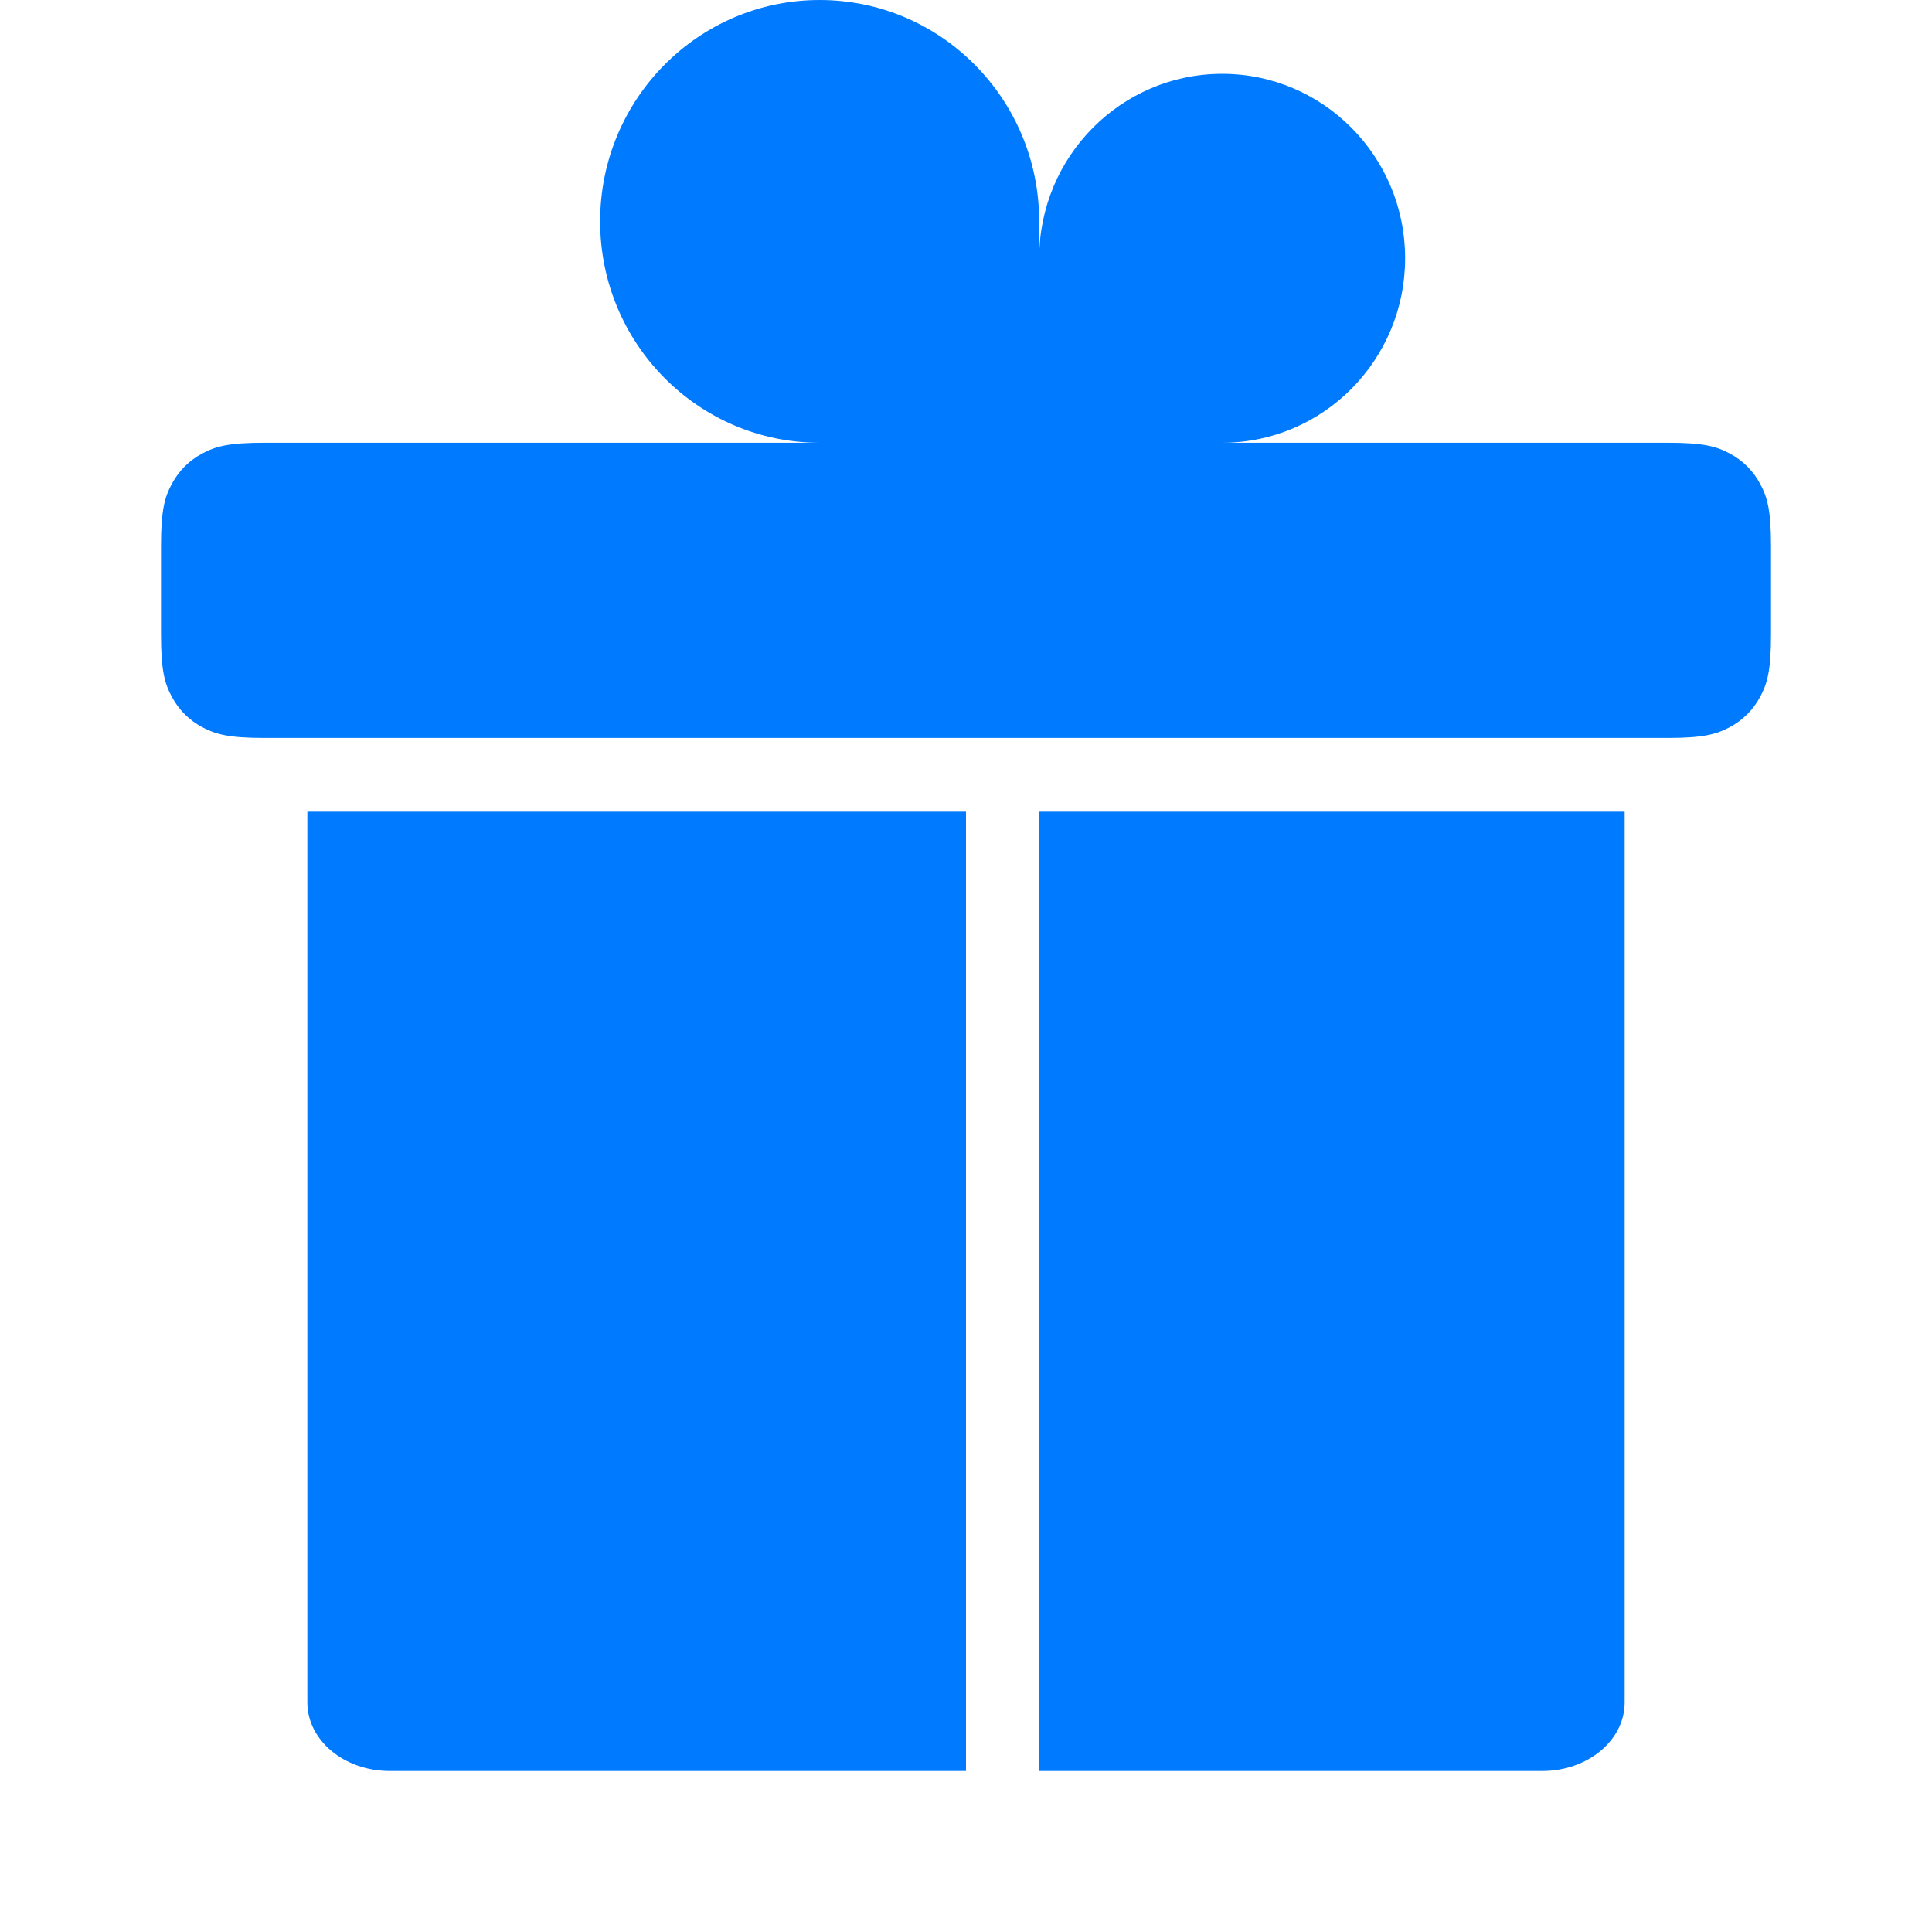 <?xml version="1.0" encoding="UTF-8"?>
<svg width="24px" height="24px" viewBox="0 0 24 24" version="1.1" xmlns="http://www.w3.org/2000/svg" xmlns:xlink="http://www.w3.org/1999/xlink">
    <!-- Generator: sketchtool 48.2 (47327) - http://www.bohemiancoding.com/sketch -->
    <title>7D0F9451-019F-4F1E-92BF-A300C77EA248</title>
    <desc>Created with sketchtool.</desc>
    <defs>
        <path d="M12.909,3.208 C12.909,1.943 13.927,0.917 15.182,0.917 C16.437,0.917 17.455,1.943 17.455,3.208 C17.455,4.474 16.437,5.5 15.182,5.5 L20.718,5.5 C21.164,5.5 21.325,5.546 21.488,5.634 C21.651,5.721 21.779,5.849 21.866,6.012 C21.954,6.175 22,6.336 22,6.782 L22,7.885 C22,8.33 21.954,8.492 21.866,8.655 C21.779,8.818 21.651,8.946 21.488,9.033 C21.325,9.12 21.164,9.167 20.718,9.167 L3.282,9.167 C2.836,9.167 2.675,9.12 2.512,9.033 C2.349,8.946 2.221,8.818 2.134,8.655 C2.046,8.492 2,8.33 2,7.885 L2,6.782 C2,6.336 2.046,6.175 2.134,6.012 C2.221,5.849 2.349,5.721 2.512,5.634 C2.675,5.546 2.836,5.5 3.282,5.5 L10.182,5.5 C8.676,5.5 7.455,4.269 7.455,2.75 C7.455,1.231 8.676,0 10.182,0 C11.688,0 12.909,1.231 12.909,2.75 L12.909,3.208 Z M12,10.083 L12,22 L4.841,22 C4.276,22 3.818,21.619 3.818,21.149 L3.818,10.083 L12,10.083 Z M12.909,10.083 L20.182,10.083 L20.182,21.149 C20.182,21.619 19.724,22 19.159,22 L12.909,22 L12.909,10.083 Z" id="path-1"></path>
    </defs>
    <g id="Symbols" stroke="none" stroke-width="1" fill="none" fill-rule="evenodd">
        <g id="Icons/Services/Bonuses">
            <mask id="mask-2" fill="white">
                <use xlink:href="#path-1"></use>
            </mask>
            <use id="Mask" fill="#007aff" xlink:href="#path-1"></use>
        </g>
    </g>
</svg>